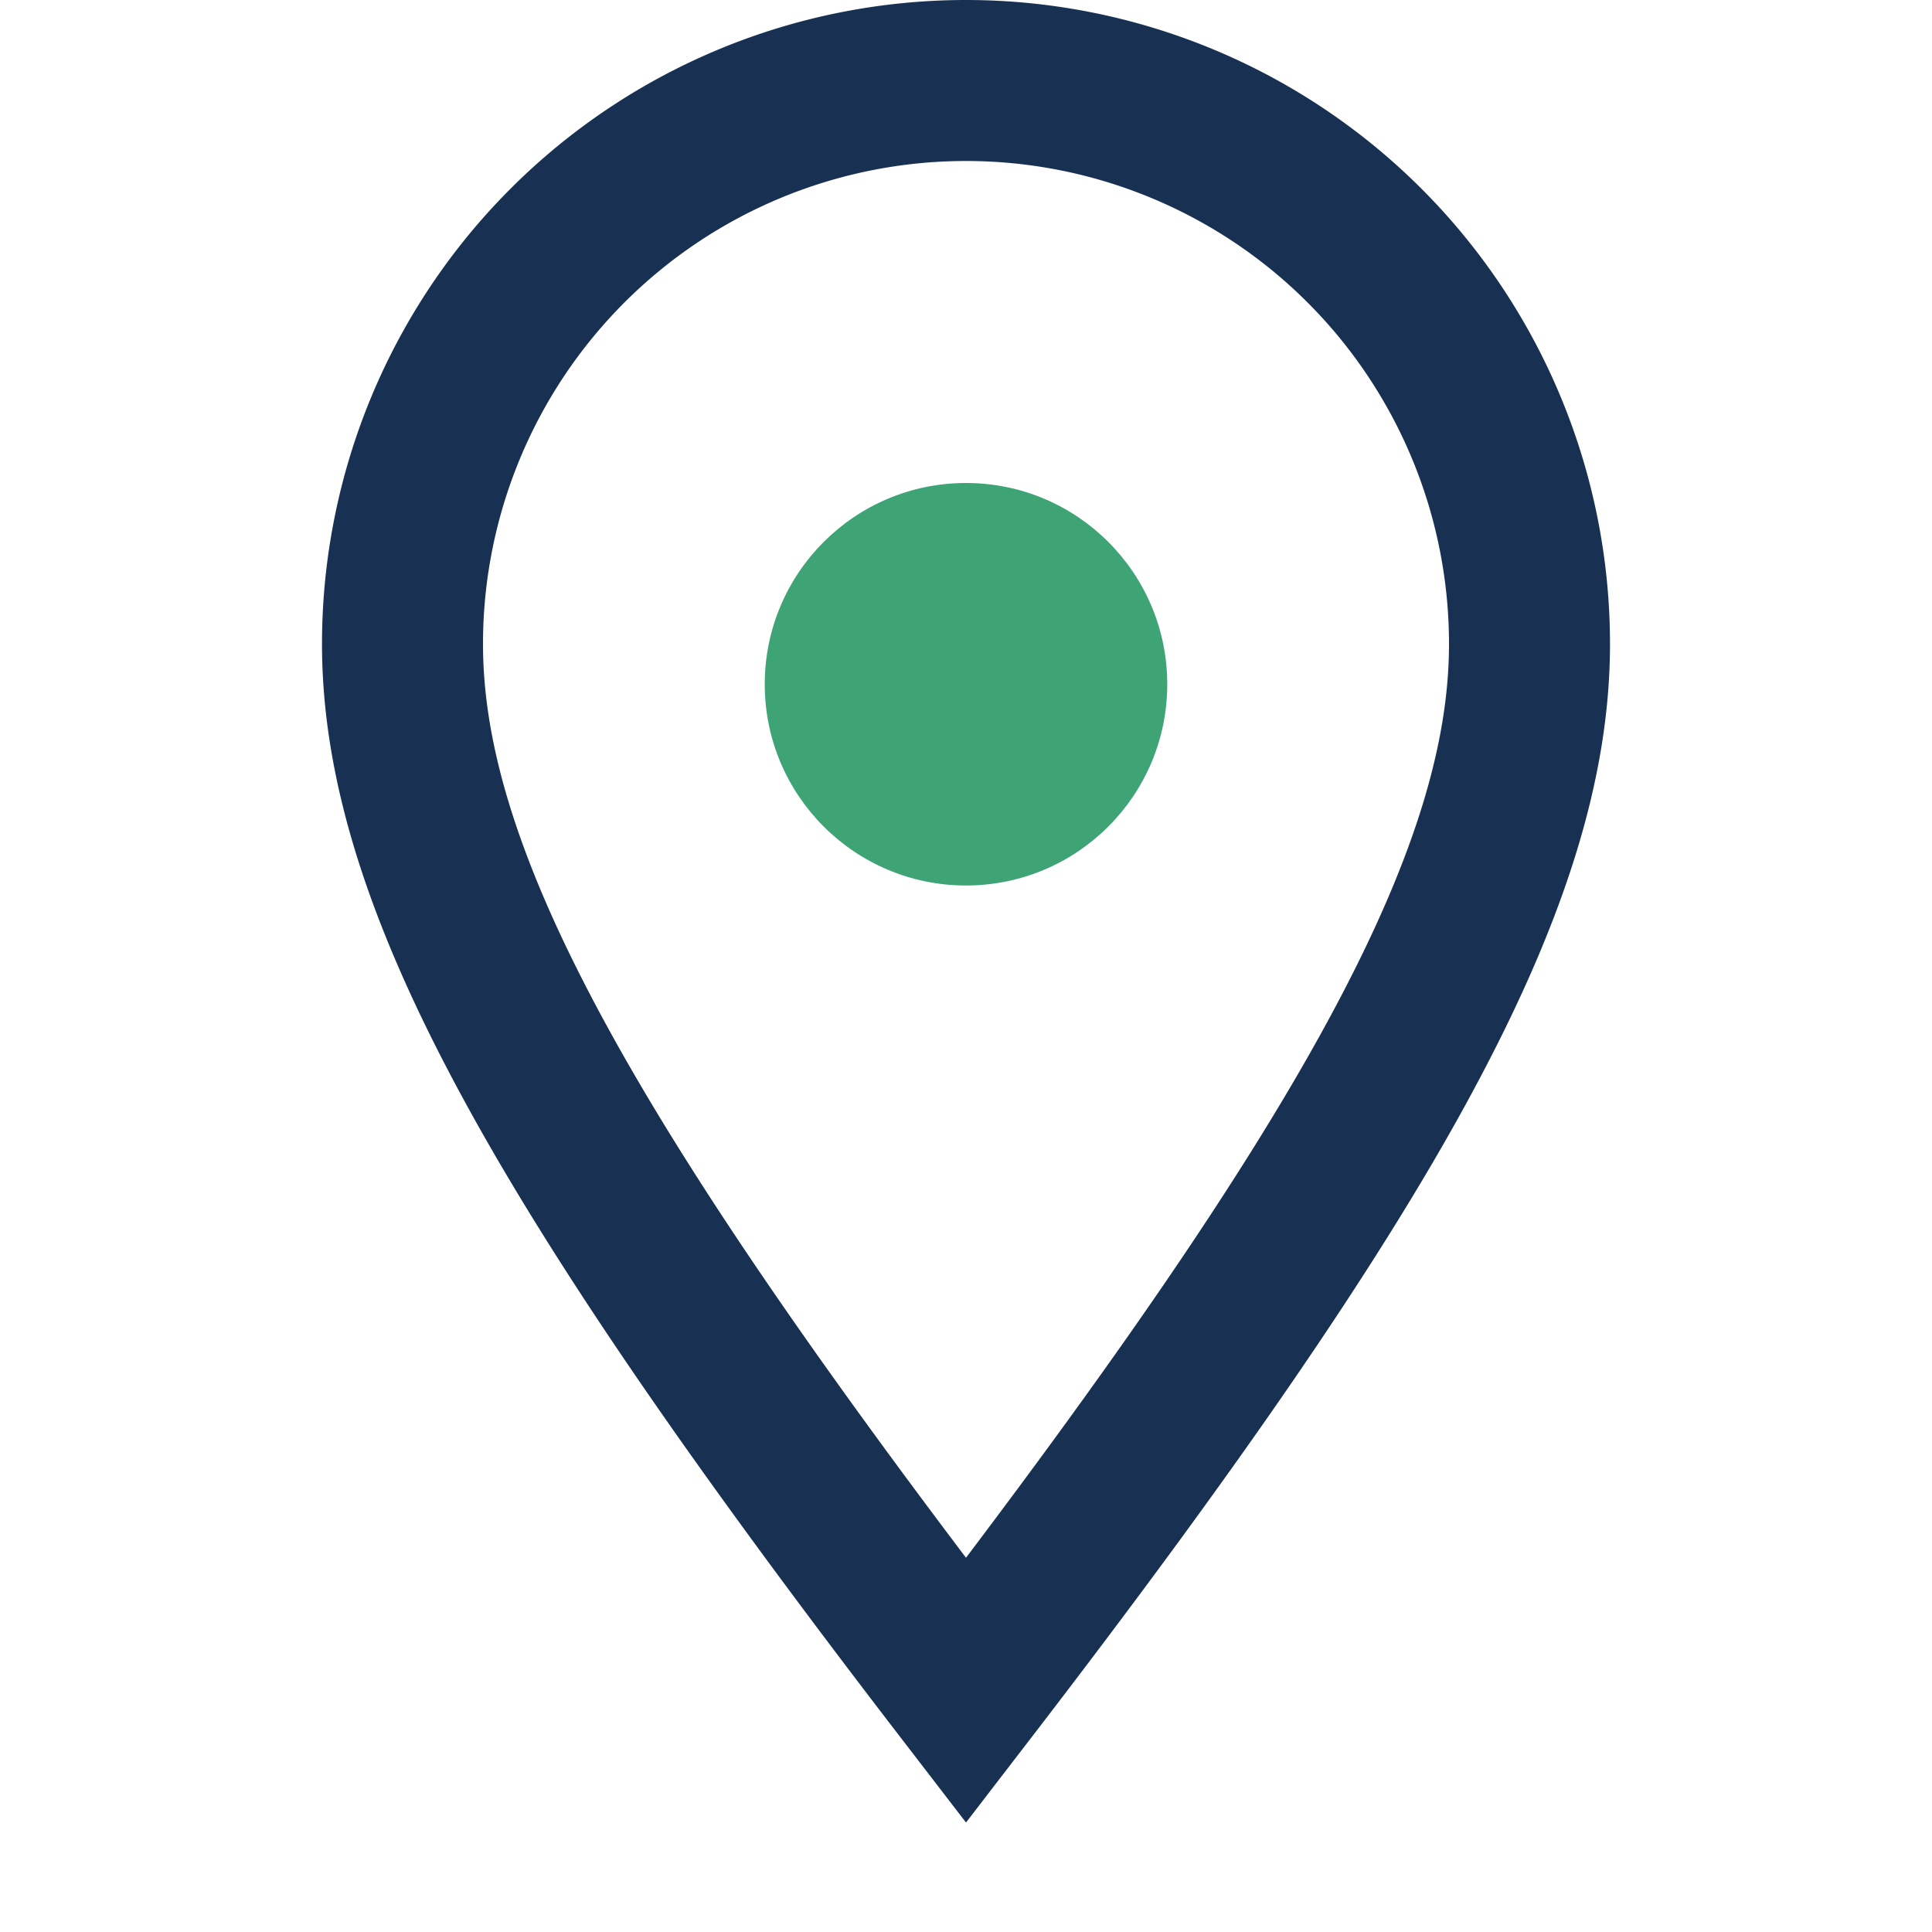 <?xml version="1.0" encoding="UTF-8"?>
<svg xmlns="http://www.w3.org/2000/svg" width="24" height="24" viewBox="0 0 24 24"><path fill="none" stroke="#183153" stroke-width="2" d="M12 21c5-6.5 7-10.08 7-13A7 7 0 1 0 5 8c0 2.92 2 6.5 7 13z"/><circle cx="12" cy="8.5" r="2.5" fill="#3EA375"/></svg>